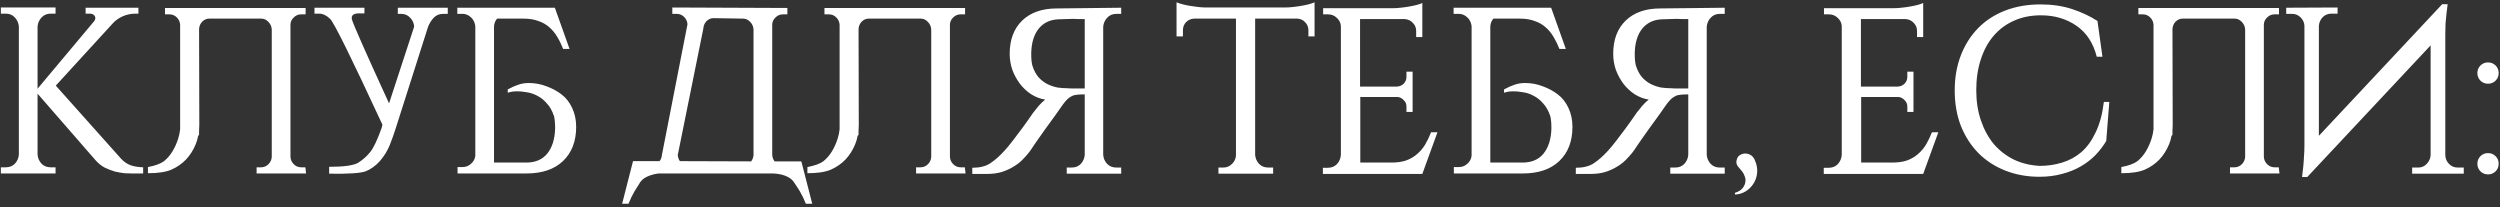 <?xml version="1.0" encoding="UTF-8"?> <svg xmlns="http://www.w3.org/2000/svg" width="663" height="55" viewBox="0 0 663 55" fill="none"><rect x="0" y="0" width="663" height="55" fill="#333333" stroke="none"/><path d="M9.962 41.04C10.046 41.961 10.401 42.756 11.029 43.426C11.657 44.054 12.452 44.368 13.415 44.368H14.733V46H0.23V44.368H1.549C2.511 44.368 3.307 44.054 3.934 43.426C4.562 42.756 4.918 41.961 5.002 41.04V7.01C4.918 6.09 4.562 5.294 3.934 4.625C3.307 3.955 2.511 3.62 1.549 3.62H0.23V1.988H14.733V3.62H13.415C12.452 3.62 11.657 3.955 11.029 4.625C10.401 5.294 10.046 6.09 9.962 7.01V23.523L24.905 5.692C25.156 5.399 25.282 5.106 25.282 4.813C25.282 4.478 25.156 4.206 24.905 3.997C24.654 3.746 24.298 3.62 23.837 3.62H22.707V2.05H36.708V3.62H35.955C34.699 3.62 33.527 3.871 32.439 4.373C31.351 4.876 30.451 5.545 29.739 6.383L14.796 22.707L32.125 42.107C32.879 42.903 33.695 43.468 34.574 43.803C35.495 44.137 36.625 44.326 37.964 44.368V46H34.888C34.427 46 33.799 45.979 33.004 45.937C32.251 45.853 31.413 45.707 30.493 45.498C29.614 45.247 28.693 44.891 27.73 44.43C26.809 43.928 25.972 43.237 25.219 42.358L9.962 24.841V41.04ZM52.858 33.129C52.858 33.631 52.837 34.134 52.796 34.636V35.766L52.544 36.017C52.419 36.771 52.21 37.503 51.917 38.215C51.289 39.763 50.431 41.124 49.342 42.296C48.254 43.426 46.957 44.326 45.45 44.995C43.985 45.623 41.913 45.937 39.234 45.937V44.305C41.201 43.928 42.624 43.405 43.503 42.735C44.382 42.024 45.136 41.145 45.764 40.098C46.392 39.052 46.894 37.922 47.27 36.708C47.522 35.913 47.689 35.096 47.773 34.259V6.571C47.731 5.817 47.438 5.169 46.894 4.625C46.35 4.08 45.701 3.808 44.947 3.808H43.755V2.113H81.049V3.808H79.856C79.103 3.808 78.454 4.08 77.91 4.625C77.366 5.127 77.073 5.734 77.031 6.445V41.605C77.073 42.358 77.366 43.007 77.91 43.551C78.454 44.096 79.103 44.368 79.856 44.368H80.986L81.174 46H68.052V44.368H69.245C69.999 44.368 70.648 44.096 71.192 43.551C71.736 43.007 72.029 42.358 72.071 41.605V7.827C72.029 7.031 71.736 6.362 71.192 5.817C70.648 5.231 70.02 4.938 69.308 4.938H55.495C54.784 4.938 54.156 5.211 53.612 5.755C53.109 6.299 52.837 6.948 52.796 7.701L52.858 33.129ZM118.747 2.05V3.683H117.428C116.507 3.683 115.712 4.018 115.042 4.687C114.414 5.357 113.912 6.152 113.535 7.073L104.934 34.071C104.515 35.41 103.992 36.875 103.364 38.466C102.736 40.014 101.857 41.438 100.727 42.735C99.597 43.991 98.341 44.891 96.96 45.435C95.579 45.937 92.356 46.147 87.291 46.063V44.242C91.268 44.242 93.863 43.865 95.077 43.112C96.29 42.317 97.316 41.396 98.153 40.349C99.032 39.303 100.058 37.147 101.23 33.882L101.418 33.066C93.172 15.277 88.547 5.922 87.542 5.001C86.58 4.08 85.638 3.62 84.717 3.62H83.398V2.05H96.646V3.557H95.83C93.905 3.432 93.067 3.955 93.319 5.127C93.612 6.299 96.897 13.728 103.176 27.416L109.831 7.073C109.789 6.152 109.433 5.357 108.764 4.687C108.136 4.018 107.362 3.683 106.441 3.683H105.499V2.05H118.747ZM121.344 46V44.305H122.663C123.542 44.305 124.295 44.012 124.923 43.426C125.593 42.84 125.97 42.128 126.053 41.291V7.01V6.948C125.97 6.194 125.697 5.524 125.237 4.938C125.153 4.855 125.07 4.771 124.986 4.687C124.651 4.352 124.295 4.101 123.919 3.934C123.626 3.808 123.291 3.725 122.914 3.683H122.6H121.282V2.05H147.149L151.042 12.975H149.347C148.886 11.803 148.363 10.736 147.777 9.773C147.191 8.768 146.479 7.91 145.642 7.199C144.847 6.487 143.884 5.943 142.754 5.566C141.666 5.148 140.347 4.938 138.799 4.938H131.829C131.327 5.524 131.055 6.215 131.013 7.01V43.112H139.552C141.98 43.112 143.842 42.317 145.14 40.726C146.438 39.094 147.128 36.917 147.212 34.196V33.694C147.212 32.522 147.107 31.517 146.898 30.68V30.743C146.438 29.362 145.81 28.253 145.014 27.416C144.261 26.537 143.424 25.867 142.503 25.406C141.582 24.904 140.64 24.59 139.678 24.465C138.757 24.297 137.92 24.213 137.166 24.213C136.371 24.213 135.764 24.276 135.345 24.402C135.094 24.444 134.864 24.506 134.655 24.59V23.711C135.743 23.125 136.685 22.707 137.48 22.456C138.317 22.163 139.238 22.016 140.243 22.016C141.875 22.016 143.445 22.309 144.952 22.895C146.458 23.439 147.777 24.151 148.907 25.03C150.079 25.909 151.021 27.102 151.732 28.608C152.444 30.115 152.8 31.79 152.8 33.631C152.8 37.482 151.628 40.517 149.284 42.735C146.982 44.912 143.759 46 139.615 46H121.344ZM212.518 42.798L215.406 54.036H213.711C213.25 52.864 212.727 51.776 212.141 50.772C211.555 49.809 211.011 48.972 210.509 48.26C210.048 47.549 209.253 46.984 208.123 46.565C207.202 46.23 206.135 46.042 204.921 46H174.658C173.863 46.084 173.068 46.272 172.272 46.565C171.142 46.984 170.326 47.549 169.824 48.26C169.363 48.972 168.84 49.809 168.254 50.772C167.668 51.776 167.145 52.864 166.685 54.036H164.989L167.878 42.735H174.909C175.286 42.275 175.495 41.731 175.537 41.103L182.318 6.445C182.276 5.692 181.983 5.043 181.439 4.499C180.895 3.955 180.246 3.683 179.493 3.683H178.3V1.988L208.813 2.113V3.808H207.621C206.867 3.808 206.218 4.08 205.674 4.625C205.13 5.127 204.837 5.734 204.795 6.445V41.103C204.837 41.731 205.046 42.296 205.423 42.798H212.518ZM199.835 41.103V7.827C199.793 7.031 199.5 6.362 198.956 5.817C198.412 5.231 197.784 4.938 197.073 4.938L189.224 4.813C188.513 4.813 187.885 5.085 187.341 5.629C186.839 6.173 186.567 6.822 186.525 7.575L179.744 41.103C179.786 41.731 179.974 42.275 180.309 42.735L199.207 42.798C199.584 42.296 199.793 41.731 199.835 41.103ZM227.75 33.129C227.75 33.631 227.729 34.134 227.687 34.636V35.766L227.436 36.017C227.31 36.771 227.101 37.503 226.808 38.215C226.18 39.763 225.322 41.124 224.234 42.296C223.145 43.426 221.848 44.326 220.341 44.995C218.876 45.623 216.804 45.937 214.125 45.937V44.305C216.092 43.928 217.516 43.405 218.395 42.735C219.274 42.024 220.027 41.145 220.655 40.098C221.283 39.052 221.785 37.922 222.162 36.708C222.413 35.913 222.58 35.096 222.664 34.259V6.571C222.622 5.817 222.329 5.169 221.785 4.625C221.241 4.08 220.592 3.808 219.839 3.808H218.646V2.113H255.94V3.808H254.747C253.994 3.808 253.345 4.08 252.801 4.625C252.257 5.127 251.964 5.734 251.922 6.445V41.605C251.964 42.358 252.257 43.007 252.801 43.551C253.345 44.096 253.994 44.368 254.747 44.368H255.877L256.066 46H242.944V44.368H244.137C244.89 44.368 245.539 44.096 246.083 43.551C246.627 43.007 246.92 42.358 246.962 41.605V7.827C246.92 7.031 246.627 6.362 246.083 5.817C245.539 5.231 244.911 4.938 244.199 4.938H230.387C229.675 4.938 229.047 5.211 228.503 5.755C228.001 6.299 227.729 6.948 227.687 7.701L227.75 33.129ZM297.342 2.05V3.683H296.024C295.061 3.683 294.266 4.018 293.638 4.687C293.01 5.357 292.654 6.152 292.57 7.073V41.103C292.654 42.024 293.01 42.819 293.638 43.489C294.266 44.116 295.061 44.43 296.024 44.43H297.342V46.063H282.902V44.43H284.22C285.183 44.43 285.978 44.116 286.606 43.489C287.234 42.819 287.59 42.024 287.673 41.103V25.03C285.999 25.03 284.911 25.155 284.408 25.406C283.948 25.616 283.508 25.909 283.09 26.285C282.713 26.662 282.336 27.102 281.96 27.604C281.625 28.064 280.976 28.985 280.013 30.366C279.051 31.706 278.109 33.004 277.188 34.259C276.686 34.971 276.184 35.682 275.681 36.394C275.221 37.064 274.781 37.691 274.363 38.277C273.986 38.863 273.651 39.366 273.358 39.784C273.065 40.161 272.877 40.412 272.793 40.538C272.291 41.166 271.705 41.814 271.035 42.484C270.407 43.112 269.633 43.698 268.712 44.242C267.833 44.786 266.808 45.247 265.636 45.623C264.505 45.958 263.208 46.126 261.743 46.126H257.85V44.493C259.817 44.493 261.408 44.096 262.622 43.3C263.878 42.463 265.112 41.375 266.326 40.035C266.912 39.407 267.645 38.529 268.524 37.398C269.403 36.268 270.24 35.159 271.035 34.071C271.998 32.773 272.961 31.413 273.923 29.99C274.384 29.404 274.886 28.776 275.43 28.106C276.016 27.436 276.602 26.871 277.188 26.411C275.849 26.202 274.593 25.72 273.421 24.967C272.291 24.213 271.307 23.293 270.47 22.204C269.633 21.074 268.963 19.84 268.461 18.5C268.001 17.119 267.77 15.717 267.77 14.293C267.77 10.526 268.88 7.575 271.098 5.441C273.316 3.306 276.372 2.239 280.265 2.239L297.342 2.05ZM287.673 23.46V5.064H287.359C287.024 5.064 286.627 5.064 286.166 5.064C285.706 5.022 285.183 5.001 284.597 5.001C283.969 5.001 283.299 5.022 282.588 5.064C281.918 5.064 281.227 5.085 280.516 5.127C278.381 5.252 276.686 6.09 275.43 7.638C274.216 9.187 273.567 11.28 273.484 13.917V14.482C273.484 15.696 273.588 16.679 273.798 17.433C274.216 18.73 274.781 19.777 275.493 20.572C276.204 21.325 276.979 21.911 277.816 22.33C278.695 22.748 279.574 23.041 280.453 23.209C281.332 23.334 282.148 23.397 282.902 23.397C283.362 23.439 283.781 23.46 284.157 23.46H287.673ZM340.774 1.988C341.402 1.988 342.093 1.946 342.846 1.862C343.642 1.778 344.395 1.674 345.106 1.548C345.86 1.422 346.551 1.276 347.178 1.109C347.806 0.941 348.288 0.774 348.622 0.606V9.647H346.99V8.015C346.99 7.178 346.697 6.466 346.111 5.88C345.567 5.294 344.876 4.98 344.039 4.938H332.863V41.103C332.947 42.024 333.303 42.819 333.931 43.489C334.559 44.116 335.354 44.43 336.317 44.43H337.635V46.063H323.132V44.43H324.45C325.329 44.43 326.083 44.116 326.71 43.489C327.38 42.861 327.736 42.086 327.778 41.166V4.938H316.665C315.828 4.98 315.116 5.294 314.53 5.88C313.986 6.466 313.714 7.178 313.714 8.015V9.647H312.019V0.606C312.395 0.774 312.898 0.941 313.526 1.109C314.153 1.276 314.823 1.422 315.535 1.548C316.288 1.674 317.041 1.778 317.795 1.862C318.59 1.946 319.302 1.988 319.93 1.988H340.774ZM377.2 46.126H350.83V44.493H352.149C353.111 44.493 353.907 44.179 354.535 43.551C355.162 42.882 355.518 42.066 355.602 41.103V6.822C355.518 5.985 355.142 5.273 354.472 4.687C353.844 4.101 353.091 3.808 352.212 3.808H350.893V2.176H369.352C369.98 2.176 370.67 2.134 371.424 2.05C372.219 1.967 372.973 1.862 373.684 1.736C374.438 1.611 375.128 1.464 375.756 1.297C376.384 1.129 376.865 0.962 377.2 0.795V9.836H375.568V8.203C375.568 7.366 375.275 6.655 374.689 6.069C374.145 5.483 373.454 5.148 372.617 5.064H360.688V22.958H370.482C371.194 22.916 371.78 22.665 372.24 22.204C372.742 21.702 372.993 21.095 372.993 20.384V19.002H374.626V29.676H372.993V28.232C372.993 27.562 372.742 26.997 372.24 26.537C371.78 26.034 371.235 25.762 370.608 25.72H360.75V43.112H368.975C370.524 43.112 371.842 42.923 372.931 42.547C374.061 42.128 375.024 41.563 375.819 40.852C376.656 40.14 377.367 39.303 377.953 38.34C378.539 37.336 379.063 36.247 379.523 35.075H381.218L377.2 46.126ZM385.56 46V44.305H386.878C387.757 44.305 388.511 44.012 389.139 43.426C389.808 42.84 390.185 42.128 390.269 41.291V7.01V6.948C390.185 6.194 389.913 5.524 389.453 4.938C389.369 4.855 389.285 4.771 389.201 4.687C388.867 4.352 388.511 4.101 388.134 3.934C387.841 3.808 387.506 3.725 387.129 3.683H386.816H385.497V2.05H411.365L415.257 12.975H413.562C413.102 11.803 412.578 10.736 411.992 9.773C411.406 8.768 410.695 7.91 409.858 7.199C409.062 6.487 408.1 5.943 406.97 5.566C405.881 5.148 404.563 4.938 403.014 4.938H396.045C395.543 5.524 395.271 6.215 395.229 7.01V43.112H403.768C406.195 43.112 408.058 42.317 409.355 40.726C410.653 39.094 411.344 36.917 411.427 34.196V33.694C411.427 32.522 411.323 31.517 411.113 30.68V30.743C410.653 29.362 410.025 28.253 409.23 27.416C408.476 26.537 407.639 25.867 406.718 25.406C405.798 24.904 404.856 24.59 403.893 24.465C402.972 24.297 402.135 24.213 401.382 24.213C400.586 24.213 399.98 24.276 399.561 24.402C399.31 24.444 399.08 24.506 398.87 24.59V23.711C399.959 23.125 400.9 22.707 401.696 22.456C402.533 22.163 403.454 22.016 404.458 22.016C406.091 22.016 407.66 22.309 409.167 22.895C410.674 23.439 411.992 24.151 413.123 25.03C414.295 25.909 415.236 27.102 415.948 28.608C416.659 30.115 417.015 31.79 417.015 33.631C417.015 37.482 415.843 40.517 413.499 42.735C411.197 44.912 407.974 46 403.83 46H385.56ZM457.395 2.05V3.683H456.077C455.114 3.683 454.319 4.018 453.691 4.687C453.063 5.357 452.707 6.152 452.624 7.073V41.103C452.707 42.024 453.063 42.819 453.691 43.489C454.319 44.116 455.114 44.43 456.077 44.43H457.395V46.063H442.955V44.43H444.273C445.236 44.43 446.031 44.116 446.659 43.489C447.287 42.819 447.643 42.024 447.727 41.103V25.03C446.052 25.03 444.964 25.155 444.462 25.406C444.001 25.616 443.562 25.909 443.143 26.285C442.766 26.662 442.39 27.102 442.013 27.604C441.678 28.064 441.029 28.985 440.067 30.366C439.104 31.706 438.162 33.004 437.241 34.259C436.739 34.971 436.237 35.682 435.735 36.394C435.274 37.064 434.835 37.691 434.416 38.277C434.039 38.863 433.704 39.366 433.411 39.784C433.118 40.161 432.93 40.412 432.846 40.538C432.344 41.166 431.758 41.814 431.088 42.484C430.461 43.112 429.686 43.698 428.765 44.242C427.886 44.786 426.861 45.247 425.689 45.623C424.559 45.958 423.261 46.126 421.796 46.126H417.904V44.493C419.871 44.493 421.461 44.096 422.675 43.3C423.931 42.463 425.166 41.375 426.38 40.035C426.966 39.407 427.698 38.529 428.577 37.398C429.456 36.268 430.293 35.159 431.088 34.071C432.051 32.773 433.014 31.413 433.977 29.99C434.437 29.404 434.939 28.776 435.483 28.106C436.069 27.436 436.655 26.871 437.241 26.411C435.902 26.202 434.646 25.72 433.474 24.967C432.344 24.213 431.361 23.293 430.523 22.204C429.686 21.074 429.017 19.84 428.514 18.5C428.054 17.119 427.824 15.717 427.824 14.293C427.824 10.526 428.933 7.575 431.151 5.441C433.37 3.306 436.425 2.239 440.318 2.239L457.395 2.05ZM447.727 23.46V5.064H447.413C447.078 5.064 446.68 5.064 446.22 5.064C445.759 5.022 445.236 5.001 444.65 5.001C444.022 5.001 443.352 5.022 442.641 5.064C441.971 5.064 441.281 5.085 440.569 5.127C438.434 5.252 436.739 6.09 435.483 7.638C434.27 9.187 433.621 11.28 433.537 13.917V14.482C433.537 15.696 433.642 16.679 433.851 17.433C434.27 18.73 434.835 19.777 435.546 20.572C436.258 21.325 437.032 21.911 437.869 22.33C438.748 22.748 439.627 23.041 440.506 23.209C441.385 23.334 442.201 23.397 442.955 23.397C443.415 23.439 443.834 23.46 444.211 23.46H447.727ZM460.08 51.148C461.001 50.855 461.671 50.458 462.089 49.956C462.508 49.453 462.759 48.93 462.843 48.386C462.968 47.842 462.926 47.319 462.717 46.816C462.55 46.314 462.34 45.895 462.089 45.56C461.671 45.1 461.252 44.598 460.833 44.054C460.415 43.468 460.373 42.777 460.708 41.982C460.875 41.563 461.168 41.249 461.587 41.04C462.047 40.789 462.508 40.684 462.968 40.726C463.429 40.726 463.889 40.873 464.349 41.166C464.81 41.459 465.166 41.919 465.417 42.547C465.919 43.719 466.107 44.849 465.982 45.937C465.856 47.026 465.521 47.967 464.977 48.763C464.433 49.6 463.742 50.269 462.905 50.772C462.068 51.274 461.147 51.546 460.143 51.588L460.08 51.148ZM510.03 46.126H483.66V44.493H484.979C485.941 44.493 486.737 44.179 487.365 43.551C487.992 42.882 488.348 42.066 488.432 41.103V6.822C488.348 5.985 487.972 5.273 487.302 4.687C486.674 4.101 485.921 3.808 485.042 3.808H483.723V2.176H502.182C502.81 2.176 503.5 2.134 504.254 2.05C505.049 1.967 505.803 1.862 506.514 1.736C507.268 1.611 507.958 1.464 508.586 1.297C509.214 1.129 509.695 0.962 510.03 0.795V9.836H508.398V8.203C508.398 7.366 508.105 6.655 507.519 6.069C506.975 5.483 506.284 5.148 505.447 5.064H493.518V22.958H503.312C504.024 22.916 504.61 22.665 505.07 22.204C505.572 21.702 505.823 21.095 505.823 20.384V19.002H507.456V29.676H505.823V28.232C505.823 27.562 505.572 26.997 505.07 26.537C504.61 26.034 504.065 25.762 503.438 25.72H493.58V43.112H501.805C503.354 43.112 504.672 42.923 505.761 42.547C506.891 42.128 507.854 41.563 508.649 40.852C509.486 40.14 510.198 39.303 510.784 38.34C511.37 37.336 511.893 36.247 512.353 35.075H514.048L510.03 46.126ZM559.389 27.039L558.572 37.398C557.735 38.78 556.752 40.056 555.622 41.228C554.491 42.358 553.194 43.342 551.729 44.179C550.264 45.016 548.631 45.665 546.832 46.126C545.032 46.628 543.044 46.879 540.867 46.879C537.602 46.879 534.588 46.335 531.826 45.247C529.063 44.158 526.678 42.61 524.668 40.6C522.701 38.591 521.152 36.185 520.022 33.38C518.934 30.576 518.39 27.436 518.39 23.962C518.39 20.572 518.934 17.475 520.022 14.67C521.111 11.866 522.638 9.459 524.606 7.45C526.573 5.441 528.959 3.892 531.763 2.804C534.568 1.715 537.707 1.171 541.181 1.171C544.278 1.171 547.083 1.59 549.594 2.427C552.106 3.264 554.324 4.311 556.249 5.566L557.568 15.047H556.061C555.14 11.405 553.34 8.664 550.661 6.822C547.983 4.98 544.843 4.059 541.244 4.059C538.607 4.059 536.221 4.541 534.086 5.504C531.993 6.424 530.193 7.764 528.687 9.522C527.222 11.238 526.092 13.331 525.296 15.8C524.501 18.228 524.103 20.928 524.103 23.9C524.103 26.871 524.522 29.571 525.359 31.999C526.196 34.427 527.347 36.519 528.812 38.277C530.319 39.993 532.098 41.354 534.149 42.358C536.2 43.321 538.46 43.865 540.93 43.991C543.023 43.991 545.011 43.698 546.894 43.112C548.82 42.526 550.536 41.584 552.043 40.286C553.55 38.947 554.805 37.189 555.81 35.013C556.856 32.836 557.568 30.178 557.945 27.039H559.389ZM576.2 33.129C576.2 33.631 576.179 34.134 576.138 34.636V35.766L575.886 36.017C575.761 36.771 575.552 37.503 575.259 38.215C574.631 39.763 573.773 41.124 572.684 42.296C571.596 43.426 570.299 44.326 568.792 44.995C567.327 45.623 565.255 45.937 562.576 45.937V44.305C564.543 43.928 565.966 43.405 566.845 42.735C567.724 42.024 568.478 41.145 569.106 40.098C569.733 39.052 570.236 37.922 570.612 36.708C570.864 35.913 571.031 35.096 571.115 34.259V6.571C571.073 5.817 570.78 5.169 570.236 4.625C569.692 4.08 569.043 3.808 568.289 3.808H567.096V2.113H604.391V3.808H603.198C602.445 3.808 601.796 4.08 601.252 4.625C600.708 5.127 600.415 5.734 600.373 6.445V41.605C600.415 42.358 600.708 43.007 601.252 43.551C601.796 44.096 602.445 44.368 603.198 44.368H604.328L604.516 46H591.394V44.368H592.587C593.341 44.368 593.989 44.096 594.534 43.551C595.078 43.007 595.371 42.358 595.413 41.605V7.827C595.371 7.031 595.078 6.362 594.534 5.817C593.989 5.231 593.362 4.938 592.65 4.938H578.837C578.126 4.938 577.498 5.211 576.954 5.755C576.451 6.299 576.179 6.948 576.138 7.701L576.2 33.129ZM619.925 1.988V3.62H618.293C617.372 3.62 616.598 3.934 615.97 4.562C615.384 5.19 615.049 5.943 614.965 6.822V36.017L647.676 1.109H649.12L648.807 3.62C648.723 4.373 648.639 5.252 648.555 6.257C648.514 7.22 648.493 8.224 648.493 9.271V41.166C648.534 42.086 648.869 42.861 649.497 43.489C650.125 44.116 650.878 44.43 651.757 44.43H653.39V46.063H639.703V44.43H641.335C642.214 44.43 642.947 44.116 643.533 43.489C644.16 42.861 644.516 42.107 644.6 41.228V12.033L611.889 46.942H610.508C610.633 46.063 610.738 45.163 610.821 44.242C610.905 43.447 610.968 42.568 611.01 41.605C611.094 40.6 611.135 39.617 611.135 38.654V6.822C611.094 5.985 610.759 5.252 610.131 4.625C609.503 3.997 608.77 3.683 607.933 3.683H606.301V2.05L619.925 1.988ZM659.824 22.204C659.029 22.204 658.359 21.932 657.815 21.388C657.271 20.844 656.999 20.174 656.999 19.379C656.999 18.584 657.271 17.914 657.815 17.37C658.359 16.826 659.029 16.554 659.824 16.554C660.619 16.554 661.289 16.826 661.833 17.37C662.377 17.914 662.649 18.584 662.649 19.379C662.649 20.174 662.377 20.844 661.833 21.388C661.289 21.932 660.619 22.204 659.824 22.204ZM659.824 46.251C659.029 46.251 658.359 45.979 657.815 45.435C657.271 44.891 656.999 44.221 656.999 43.426C656.999 42.63 657.271 41.961 657.815 41.417C658.359 40.873 659.029 40.6 659.824 40.6C660.619 40.6 661.289 40.873 661.833 41.417C662.377 41.961 662.649 42.63 662.649 43.426C662.649 44.221 662.377 44.891 661.833 45.435C661.289 45.979 660.619 46.251 659.824 46.251Z" fill="white"></path></svg> 